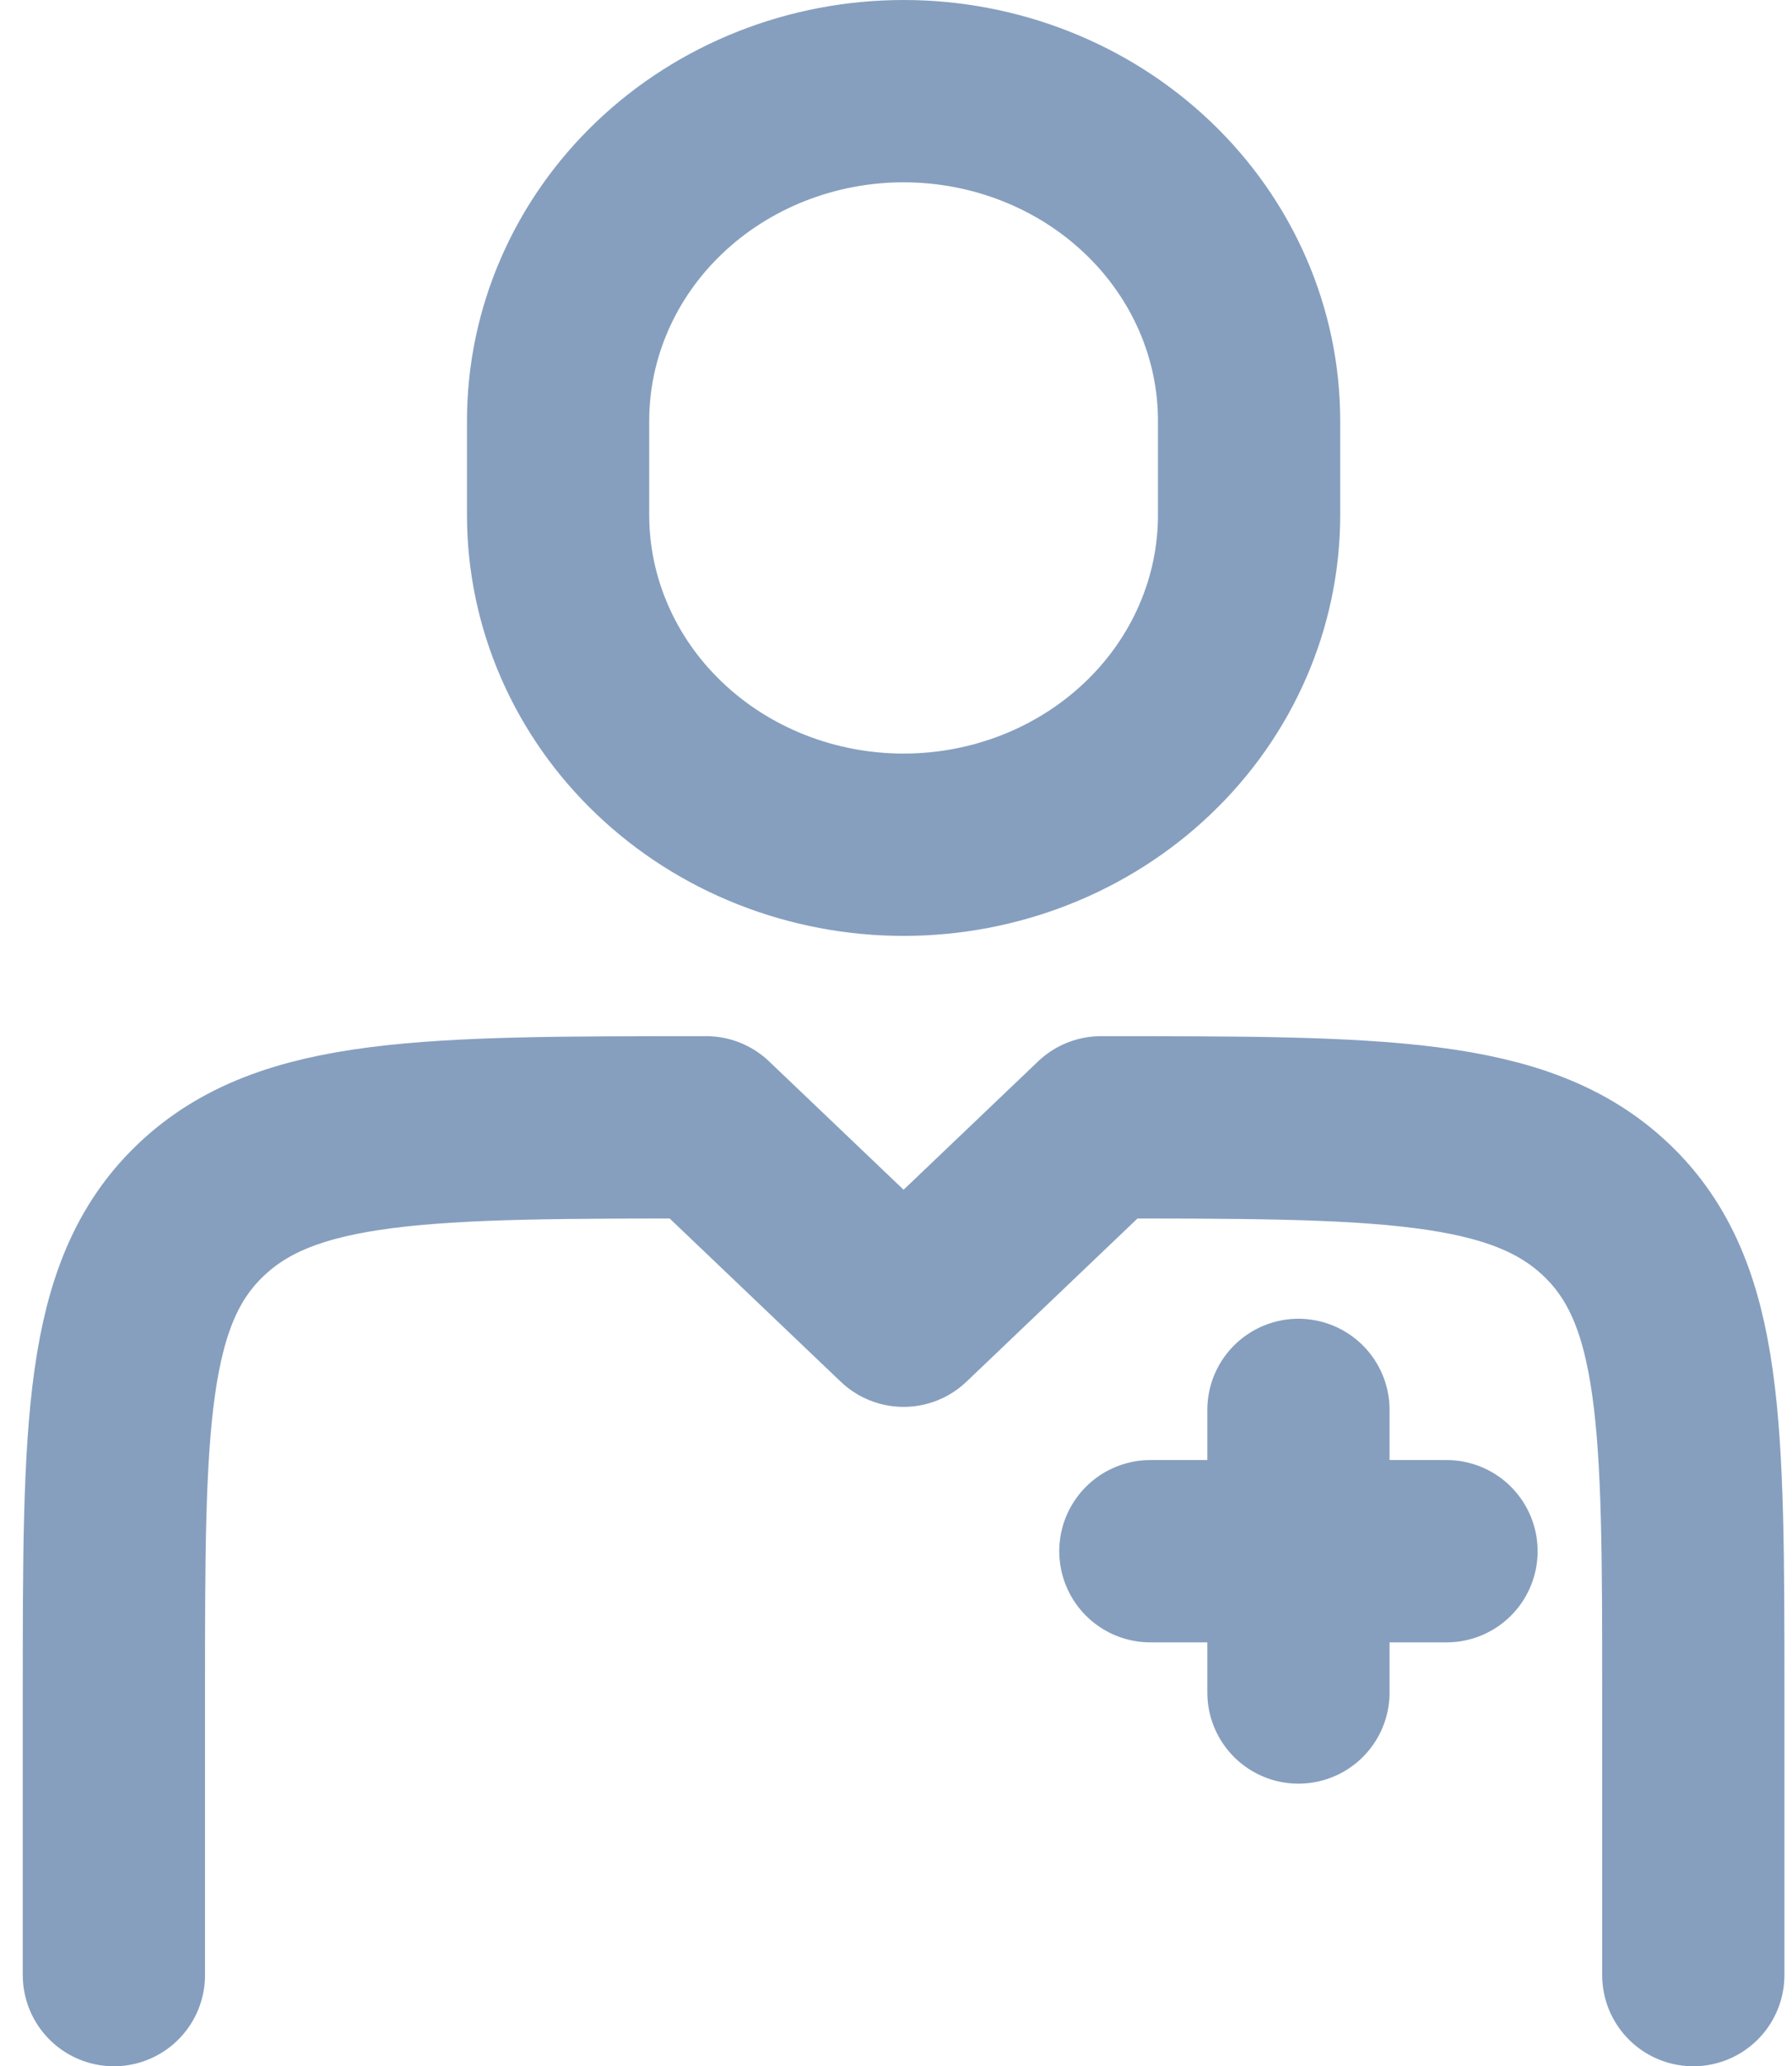 <svg width="59" height="68" viewBox="0 0 59 68" fill="none" xmlns="http://www.w3.org/2000/svg">
<path d="M55.75 65V55.7C55.75 46.933 55.75 42.547 52.893 39.825C50.04 37.1 45.441 37.1 36.25 37.1L29.75 43.3L23.25 37.1C14.059 37.1 9.46 37.1 6.607 39.825C3.75 42.547 3.75 46.933 3.75 55.7V65M42.75 46.4V55.7M47.625 51.05H37.875M41.125 16.95V13.85C41.125 12.425 40.831 11.014 40.259 9.698C39.688 8.382 38.85 7.185 37.793 6.178C36.737 5.17 35.483 4.371 34.103 3.826C32.723 3.281 31.244 3 29.75 3C28.256 3 26.777 3.281 25.397 3.826C24.017 4.371 22.763 5.17 21.707 6.178C20.65 7.185 19.812 8.382 19.241 9.698C18.669 11.014 18.375 12.425 18.375 13.85V16.95C18.375 18.375 18.669 19.786 19.241 21.102C19.812 22.419 20.65 23.615 21.707 24.622C22.763 25.63 24.017 26.429 25.397 26.974C26.777 27.519 28.256 27.8 29.75 27.8C31.244 27.8 32.723 27.519 34.103 26.974C35.483 26.429 36.737 25.63 37.793 24.622C38.85 23.615 39.688 22.419 40.259 21.102C40.831 19.786 41.125 18.375 41.125 16.95Z" stroke="#134382" stroke-opacity="0.51" stroke-width="6" stroke-linecap="round" stroke-linejoin="round"/>
</svg>
